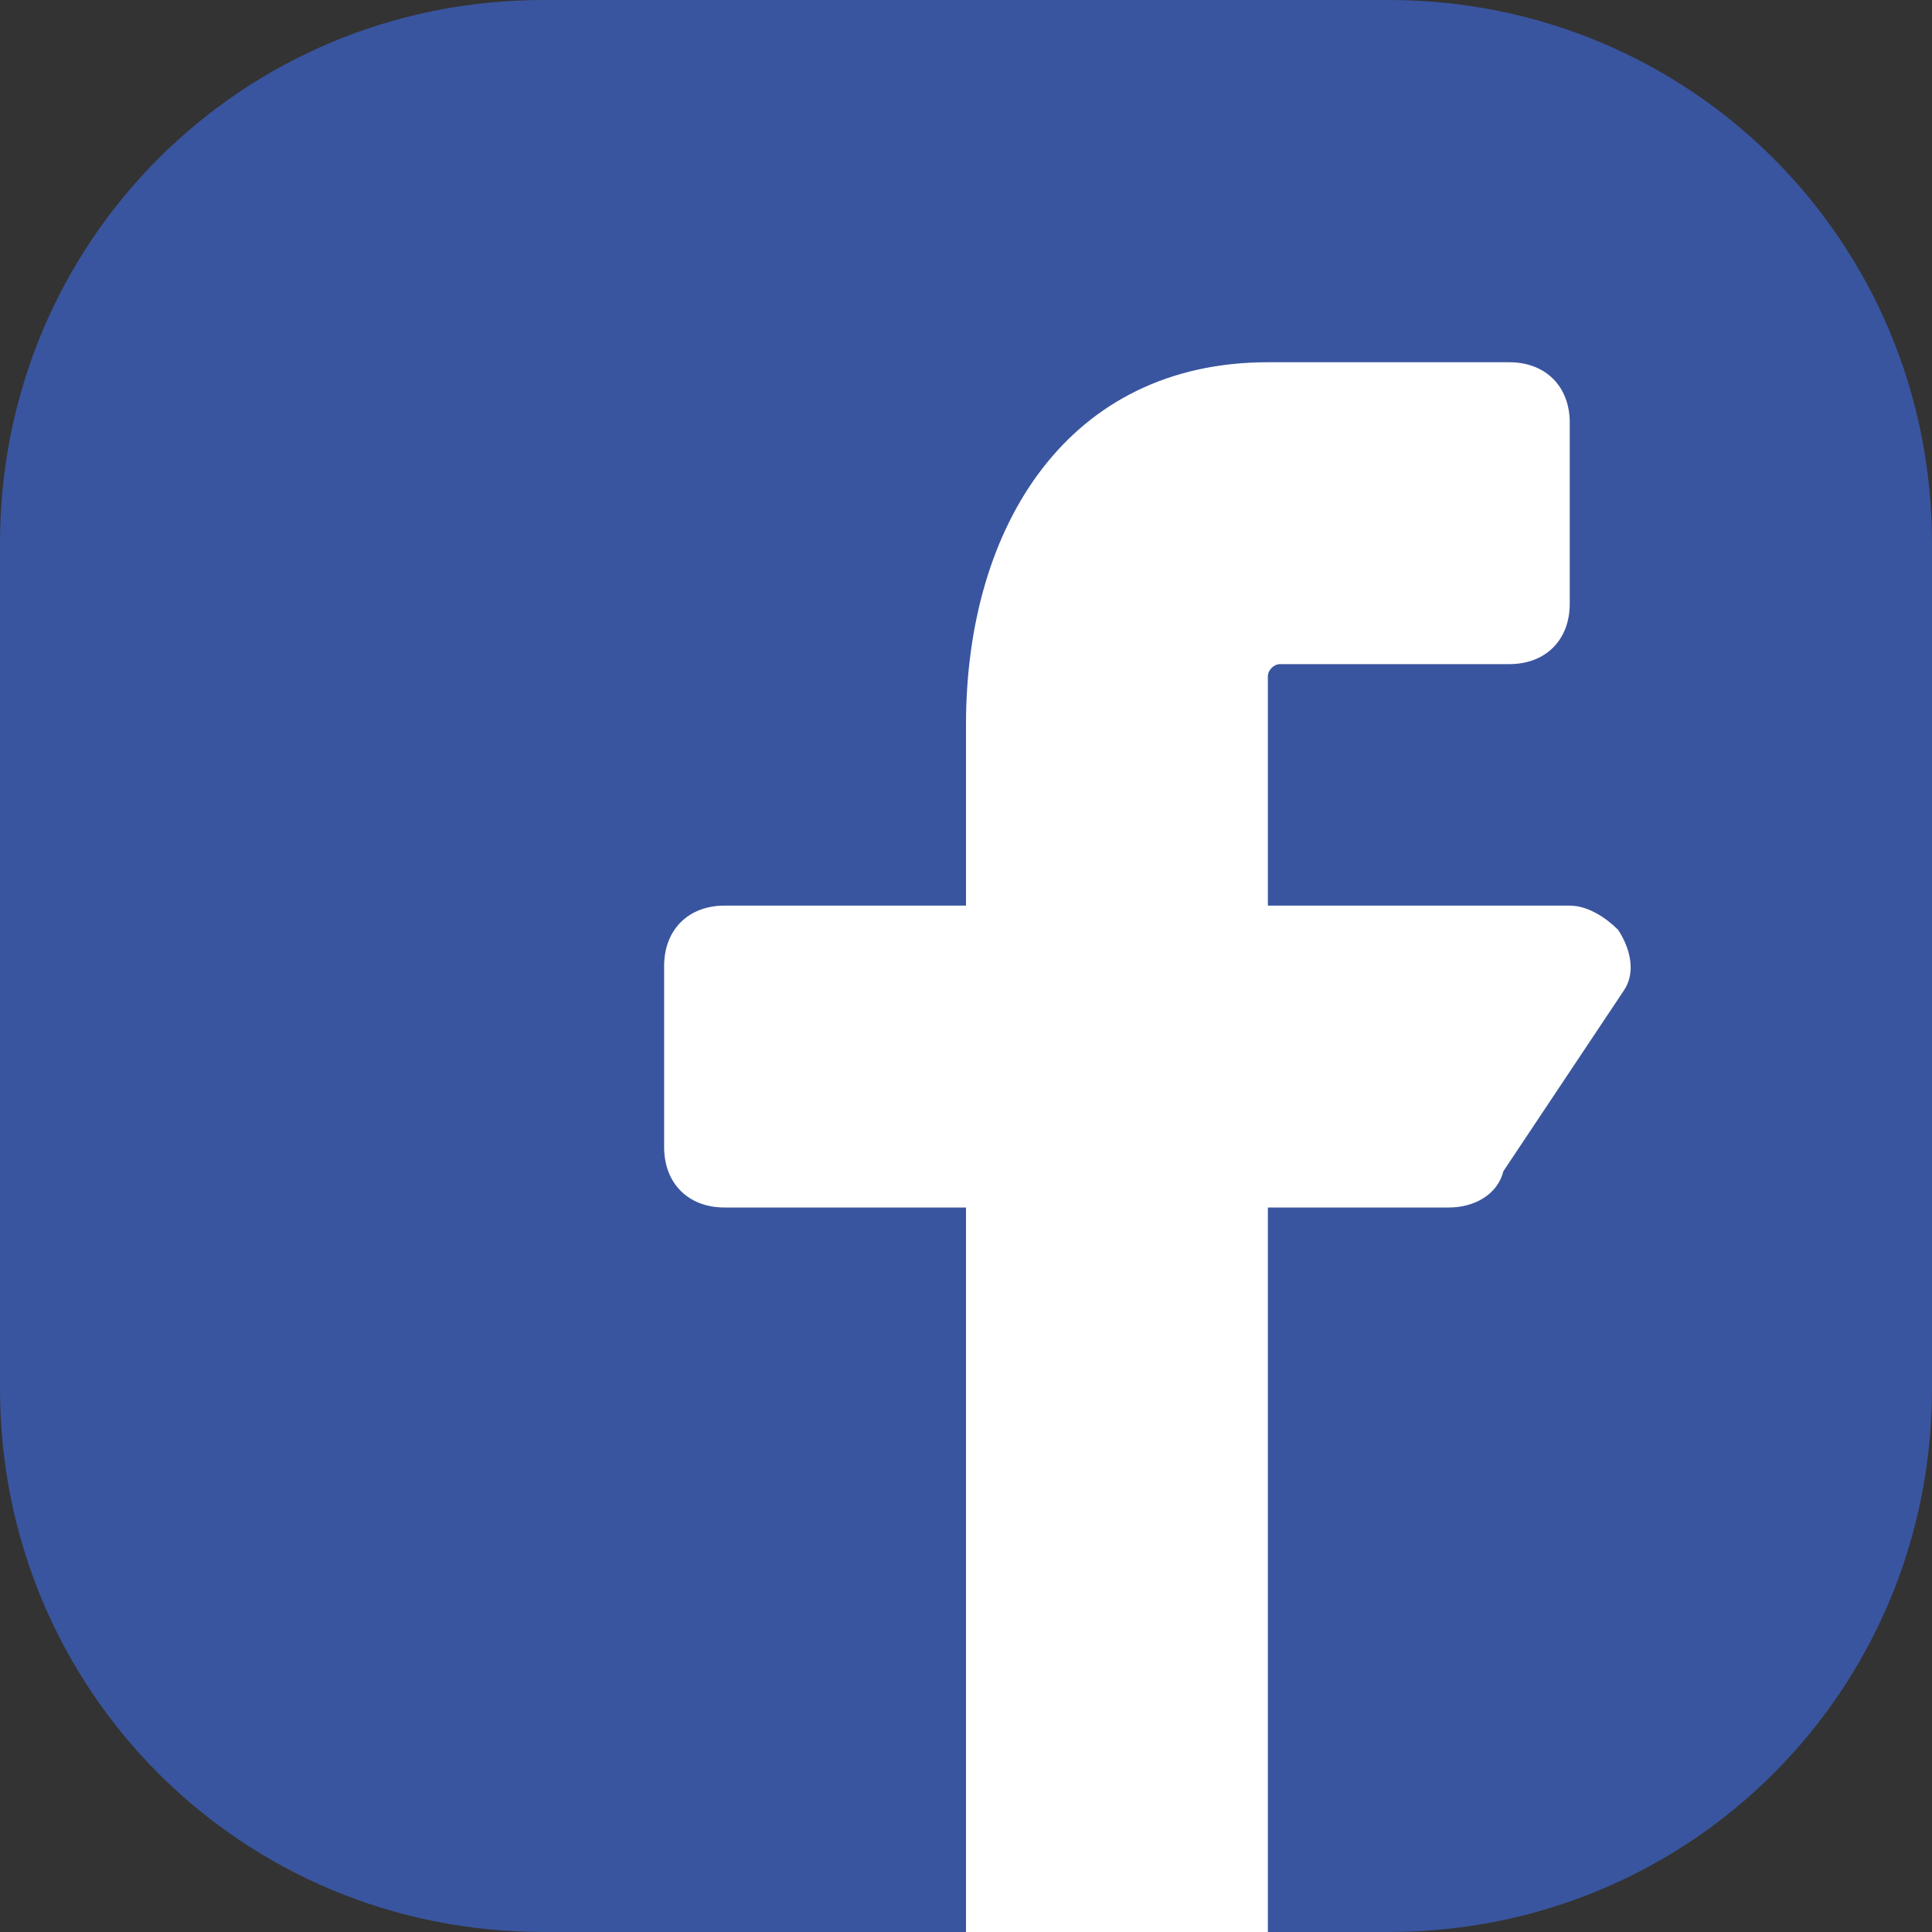 <?xml version="1.0" encoding="UTF-8"?>
<svg id="Icons" xmlns="http://www.w3.org/2000/svg" width="64" height="64" version="1.1" viewBox="0 0 64 64">
  <rect x="0" y="0" width="64" height="64" fill="#333333" stroke="none"/>
  <defs>
    <style>
      .cls-1 {
        fill: #3a559f;
      }

      .cls-1, .cls-2 {
        stroke-width: 0px;
      }

      .cls-2 {
        fill: #fff;
      }
    </style>
  </defs>
  <g id="SVGRepo_iconCarrier" data-name="SVGRepo iconCarrier">
    <path class="cls-1" d="M46,0h-28C8,0,0,8,0,18v28c0,10,8,18,18,18h28c10,0,18-8,18-18v-28c0-10-8-18-18-18Z"/>
    <path class="cls-2" d="M53.6,30.8c-.4-.4-1-.8-1.6-.8h-10v-7.6c0-.2.2-.4.4-.4h7.6c1.2,0,2-.8,2-2v-6c0-1.2-.8-2-2-2h-8c-6.6,0-10,5.4-10,12v6h-8c-1.2,0-2,.8-2,2v6c0,1.2.8,2,2,2h8v24h10v-24h6c.8,0,1.6-.4,1.8-1.2l4-6c.4-.6.2-1.4-.2-2Z"/>
  </g>
</svg>